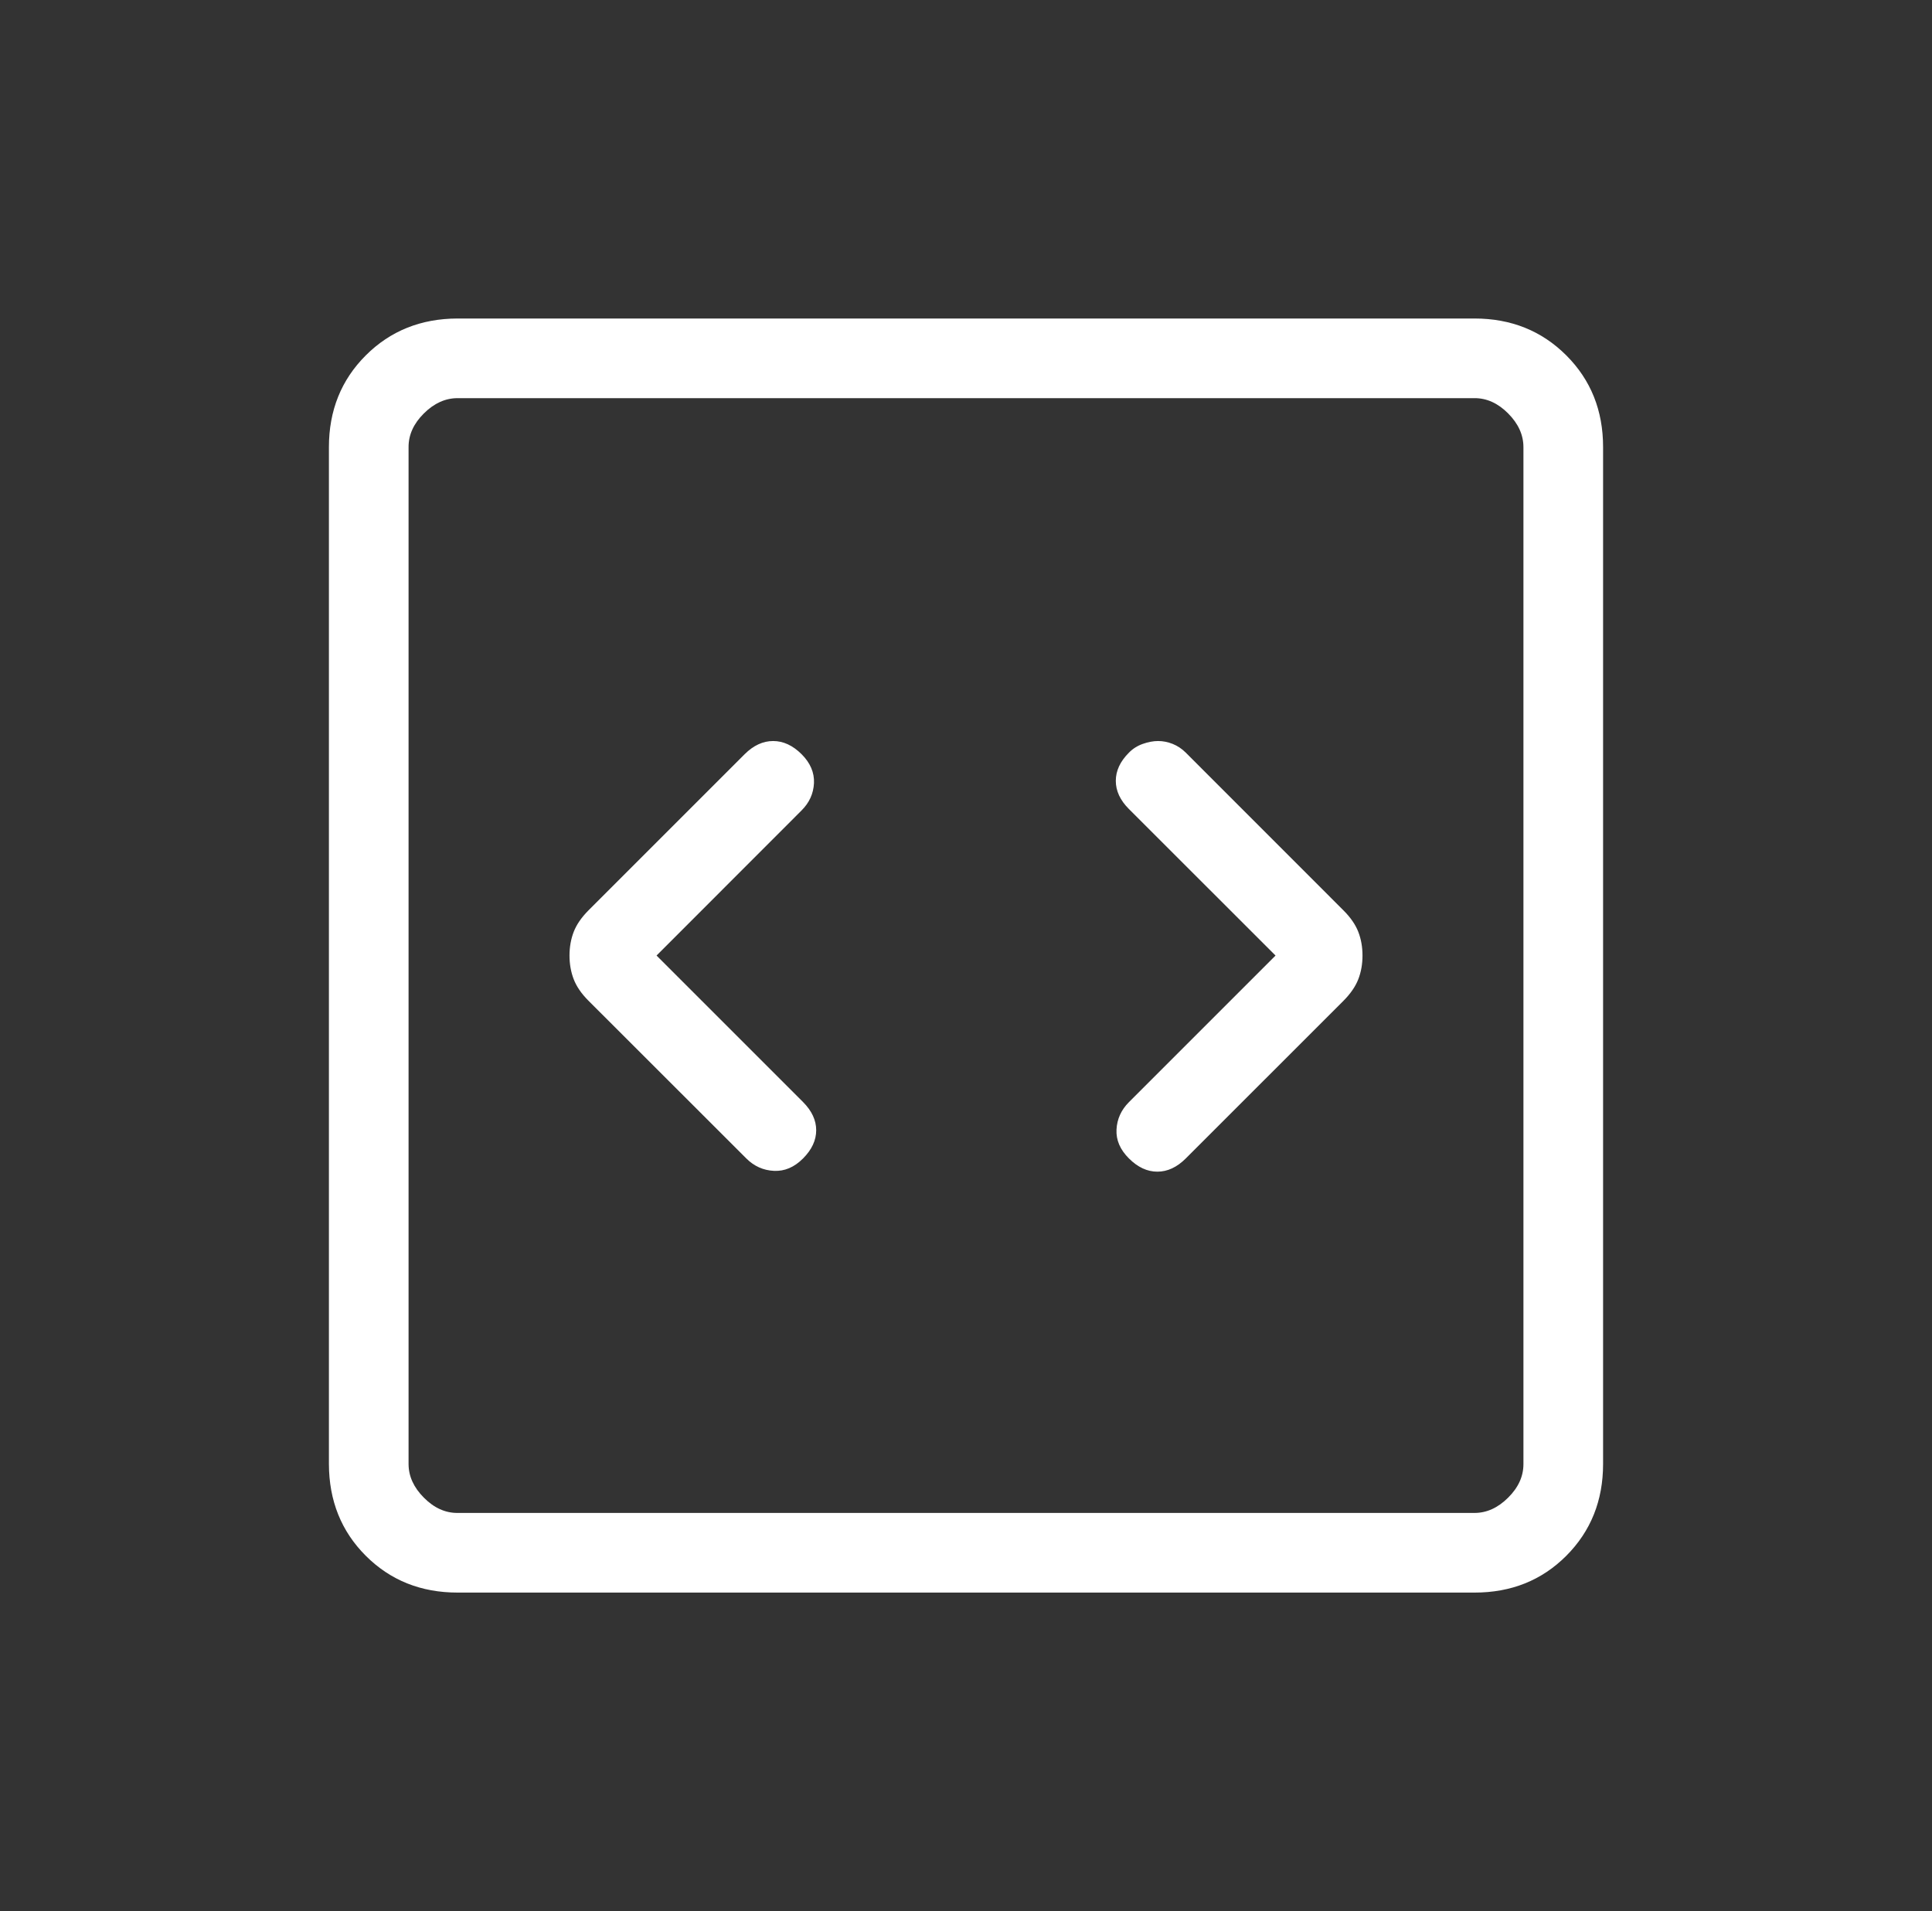 <svg width="93" height="92" viewBox="0 0 93 92" fill="none" xmlns="http://www.w3.org/2000/svg">
<rect x="0" y="0" width="93" height="92" fill="#333333" stroke="none"/>
<path d="M31.604 46L38.58 39.019C38.956 38.646 39.157 38.207 39.182 37.701C39.205 37.192 39.006 36.727 38.584 36.305C38.16 35.884 37.704 35.673 37.216 35.673C36.728 35.673 36.271 35.884 35.847 36.305L28.322 43.83C27.988 44.168 27.752 44.51 27.617 44.858C27.482 45.208 27.414 45.589 27.414 46C27.414 46.411 27.482 46.792 27.617 47.142C27.752 47.492 27.988 47.835 28.322 48.17L35.924 55.767C36.297 56.14 36.74 56.34 37.254 56.365C37.768 56.391 38.235 56.191 38.657 55.767C39.079 55.343 39.289 54.891 39.289 54.41C39.289 53.93 39.079 53.477 38.657 53.053L31.604 46ZM61.4 46L54.347 53.053C53.971 53.429 53.771 53.87 53.745 54.376C53.719 54.882 53.919 55.346 54.343 55.767C54.767 56.191 55.223 56.404 55.712 56.404C56.2 56.404 56.656 56.191 57.08 55.767L64.678 48.17C65.012 47.832 65.248 47.49 65.383 47.142C65.518 46.795 65.586 46.414 65.586 46C65.586 45.586 65.518 45.205 65.383 44.858C65.248 44.51 65.012 44.169 64.678 43.834L57.08 36.233C56.893 36.046 56.683 35.906 56.447 35.811C56.215 35.719 55.982 35.673 55.75 35.673C55.517 35.673 55.271 35.719 55.01 35.811C54.749 35.903 54.527 36.044 54.343 36.233C53.921 36.654 53.711 37.107 53.711 37.59C53.711 38.073 53.921 38.525 54.343 38.947L61.4 46ZM22.028 76.667C20.262 76.667 18.789 76.076 17.608 74.896C16.427 73.715 15.836 72.24 15.833 70.472V21.528C15.833 19.762 16.425 18.289 17.608 17.108C18.791 15.927 20.265 15.336 22.028 15.333H70.976C72.739 15.333 74.212 15.925 75.396 17.108C76.579 18.291 77.169 19.765 77.167 21.528V70.476C77.167 72.239 76.576 73.712 75.396 74.896C74.215 76.079 72.74 76.669 70.972 76.667H22.028ZM22.028 72.833H70.976C71.564 72.833 72.104 72.588 72.597 72.097C73.091 71.607 73.336 71.065 73.333 70.472V21.528C73.333 20.938 73.088 20.396 72.597 19.903C72.107 19.409 71.565 19.164 70.972 19.167H22.028C21.438 19.167 20.896 19.412 20.403 19.903C19.909 20.393 19.664 20.935 19.667 21.528V70.476C19.667 71.064 19.912 71.604 20.403 72.097C20.893 72.591 21.434 72.836 22.024 72.833" fill="white"/>
</svg>
